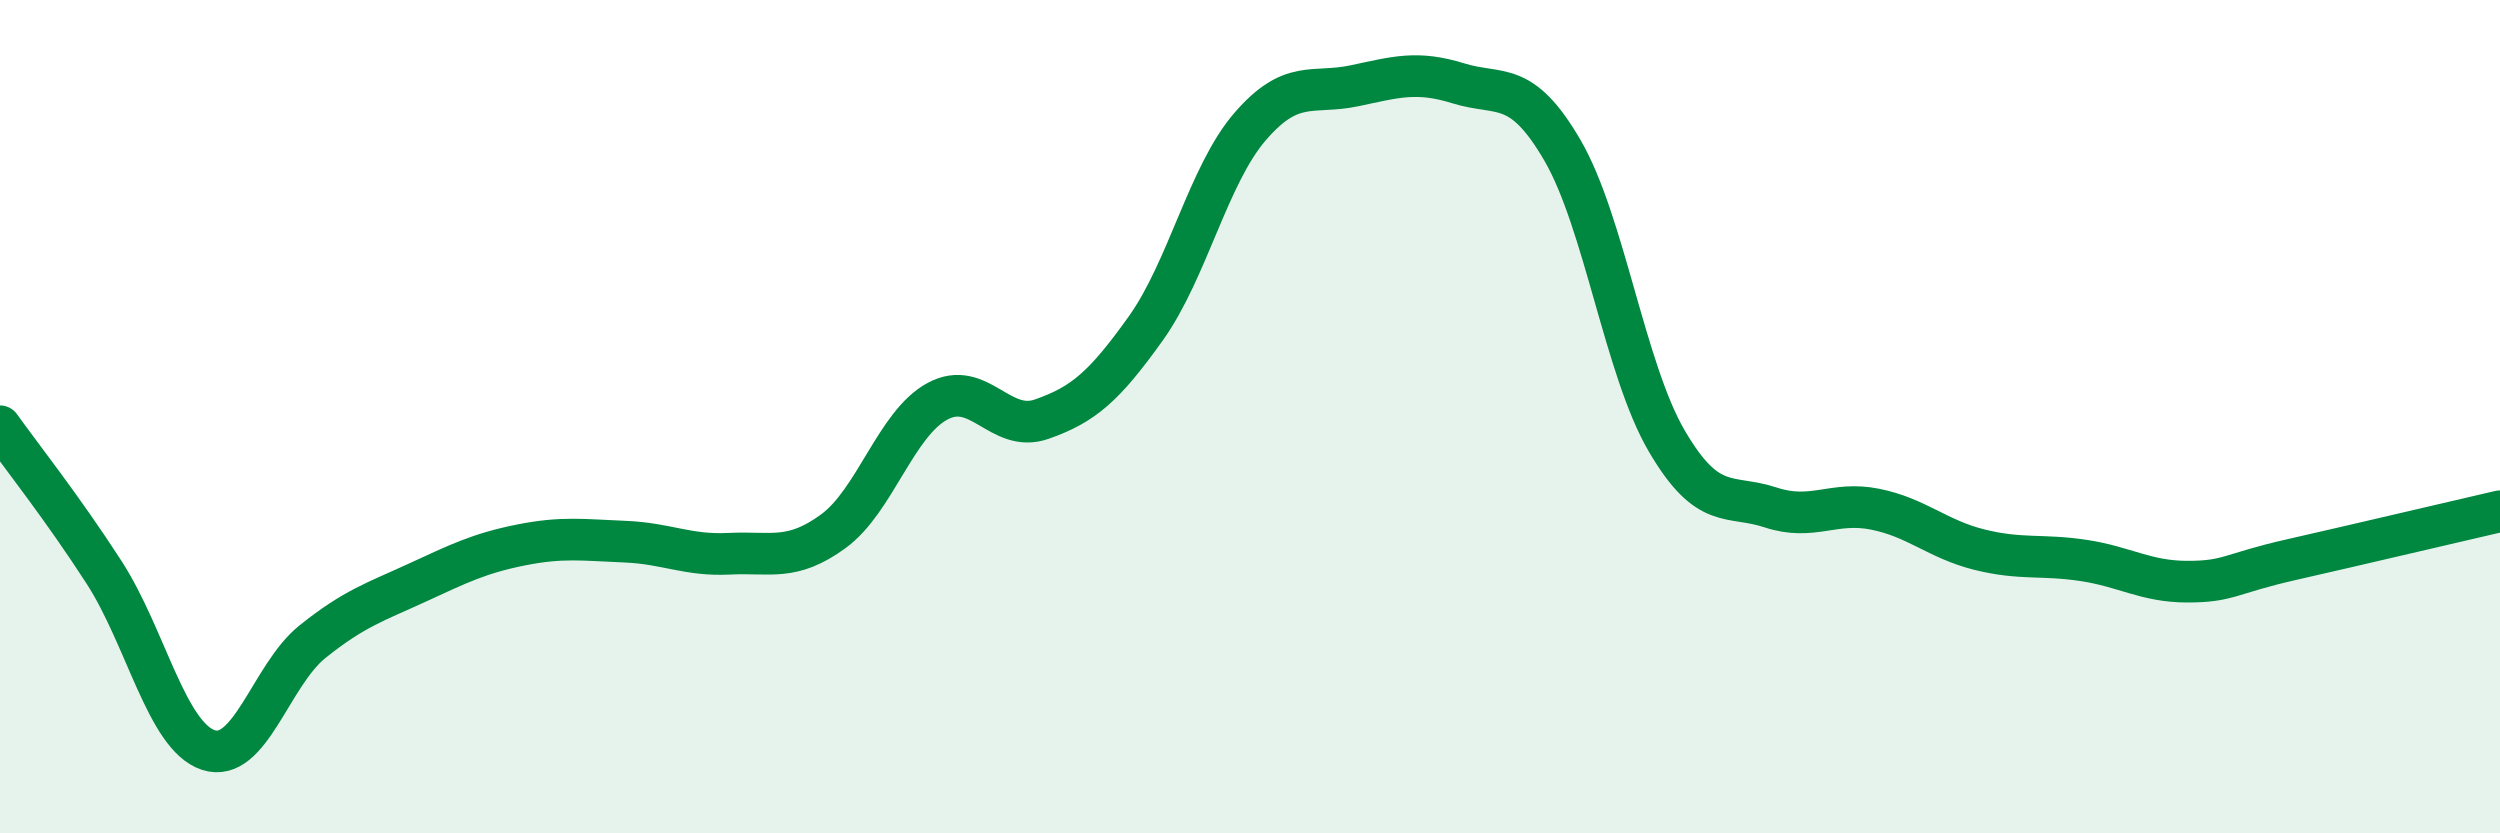 
    <svg width="60" height="20" viewBox="0 0 60 20" xmlns="http://www.w3.org/2000/svg">
      <path
        d="M 0,10.23 C 0.5,10.93 1.5,12.19 2.5,13.74 C 3.5,15.29 4,17.67 5,18 C 6,18.33 6.5,16.2 7.5,15.4 C 8.5,14.6 9,14.45 10,13.99 C 11,13.53 11.5,13.28 12.5,13.08 C 13.5,12.88 14,12.96 15,13 C 16,13.04 16.5,13.34 17.5,13.29 C 18.5,13.24 19,13.48 20,12.75 C 21,12.02 21.5,10.17 22.5,9.63 C 23.5,9.09 24,10.41 25,10.06 C 26,9.71 26.5,9.28 27.5,7.88 C 28.5,6.48 29,4.2 30,3.04 C 31,1.88 31.5,2.27 32.5,2.06 C 33.5,1.85 34,1.69 35,2 C 36,2.31 36.5,1.89 37.5,3.61 C 38.5,5.33 39,8.87 40,10.58 C 41,12.29 41.5,11.85 42.5,12.18 C 43.5,12.51 44,12.02 45,12.22 C 46,12.42 46.5,12.94 47.5,13.19 C 48.5,13.44 49,13.3 50,13.45 C 51,13.6 51.5,13.96 52.5,13.96 C 53.5,13.96 53.5,13.77 55,13.43 C 56.5,13.09 59,12.5 60,12.27L60 20L0 20Z"
        fill="#008740"
        opacity="0.1"
        stroke-linecap="round"
        stroke-linejoin="round"
      />
      <path
        d="M 0,10.23 C 0.5,10.93 1.5,12.19 2.5,13.74 C 3.5,15.29 4,17.67 5,18 C 6,18.33 6.5,16.2 7.5,15.4 C 8.5,14.6 9,14.45 10,13.99 C 11,13.53 11.5,13.28 12.5,13.08 C 13.5,12.88 14,12.96 15,13 C 16,13.04 16.5,13.34 17.5,13.29 C 18.5,13.24 19,13.48 20,12.75 C 21,12.02 21.5,10.17 22.5,9.63 C 23.5,9.09 24,10.41 25,10.06 C 26,9.71 26.5,9.28 27.5,7.88 C 28.5,6.48 29,4.2 30,3.04 C 31,1.88 31.5,2.27 32.5,2.06 C 33.5,1.85 34,1.69 35,2 C 36,2.31 36.5,1.89 37.5,3.61 C 38.5,5.33 39,8.87 40,10.58 C 41,12.29 41.5,11.85 42.5,12.18 C 43.5,12.51 44,12.02 45,12.22 C 46,12.42 46.5,12.94 47.5,13.19 C 48.5,13.44 49,13.3 50,13.45 C 51,13.6 51.5,13.96 52.5,13.96 C 53.5,13.96 53.5,13.77 55,13.43 C 56.5,13.09 59,12.5 60,12.27"
        stroke="#008740"
        stroke-width="1"
        fill="none"
        stroke-linecap="round"
        stroke-linejoin="round"
      />
    </svg>
  